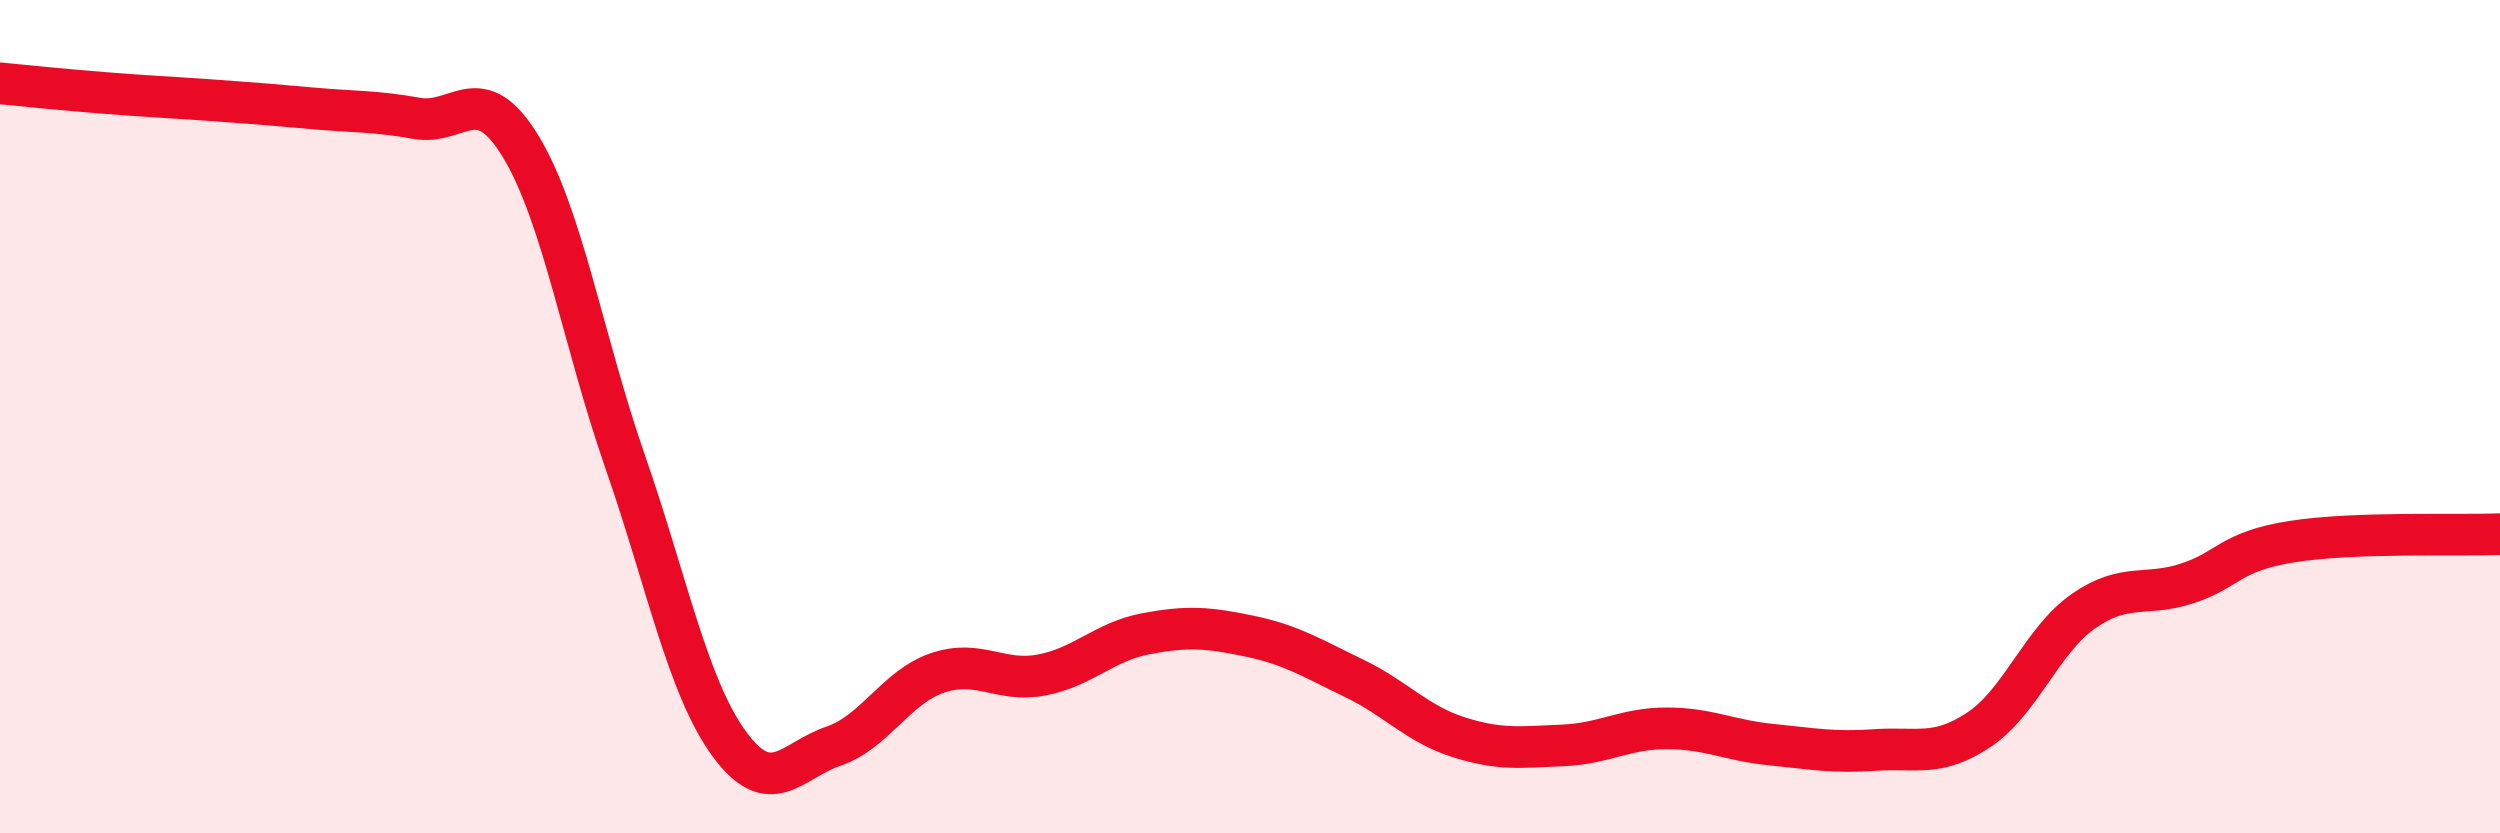 
    <svg width="60" height="20" viewBox="0 0 60 20" xmlns="http://www.w3.org/2000/svg">
      <path
        d="M 0,2 C 0.5,2.05 1.5,2.15 2.5,2.23 C 3.5,2.31 4,2.33 5,2.4 C 6,2.47 6.5,2.51 7.5,2.6 C 8.5,2.69 9,2.66 10,2.84 C 11,3.02 11.5,1.87 12.5,3.52 C 13.5,5.17 14,8.2 15,11.07 C 16,13.94 16.5,16.48 17.5,17.85 C 18.5,19.22 19,18.25 20,17.91 C 21,17.57 21.5,16.49 22.5,16.15 C 23.5,15.81 24,16.39 25,16.2 C 26,16.01 26.5,15.4 27.5,15.21 C 28.5,15.02 29,15.06 30,15.27 C 31,15.48 31.5,15.8 32.5,16.28 C 33.5,16.76 34,17.37 35,17.69 C 36,18.01 36.5,17.93 37.5,17.89 C 38.5,17.85 39,17.48 40,17.48 C 41,17.48 41.5,17.77 42.5,17.87 C 43.5,17.97 44,18.07 45,18 C 46,17.93 46.5,18.18 47.5,17.51 C 48.5,16.84 49,15.37 50,14.67 C 51,13.97 51.5,14.33 52.5,14 C 53.5,13.67 53.5,13.24 55,13 C 56.5,12.76 59,12.86 60,12.82L60 20L0 20Z"
        fill="#EB0A25"
        opacity="0.1"
        stroke-linecap="round"
        stroke-linejoin="round"
      />
      <path
        d="M 0,2 C 0.5,2.05 1.5,2.15 2.5,2.23 C 3.5,2.31 4,2.33 5,2.4 C 6,2.47 6.5,2.51 7.5,2.6 C 8.5,2.69 9,2.66 10,2.84 C 11,3.02 11.5,1.87 12.5,3.52 C 13.5,5.17 14,8.2 15,11.07 C 16,13.94 16.5,16.48 17.5,17.85 C 18.5,19.22 19,18.25 20,17.91 C 21,17.57 21.5,16.49 22.5,16.15 C 23.5,15.81 24,16.39 25,16.2 C 26,16.01 26.5,15.4 27.5,15.21 C 28.5,15.02 29,15.06 30,15.27 C 31,15.48 31.5,15.8 32.5,16.28 C 33.5,16.76 34,17.37 35,17.69 C 36,18.01 36.5,17.93 37.5,17.89 C 38.5,17.85 39,17.48 40,17.48 C 41,17.48 41.5,17.77 42.5,17.87 C 43.5,17.97 44,18.07 45,18 C 46,17.93 46.5,18.18 47.5,17.51 C 48.5,16.84 49,15.37 50,14.67 C 51,13.97 51.5,14.33 52.5,14 C 53.5,13.67 53.5,13.24 55,13 C 56.5,12.76 59,12.86 60,12.82"
        stroke="#EB0A25"
        stroke-width="1"
        fill="none"
        stroke-linecap="round"
        stroke-linejoin="round"
      />
    </svg>
  
